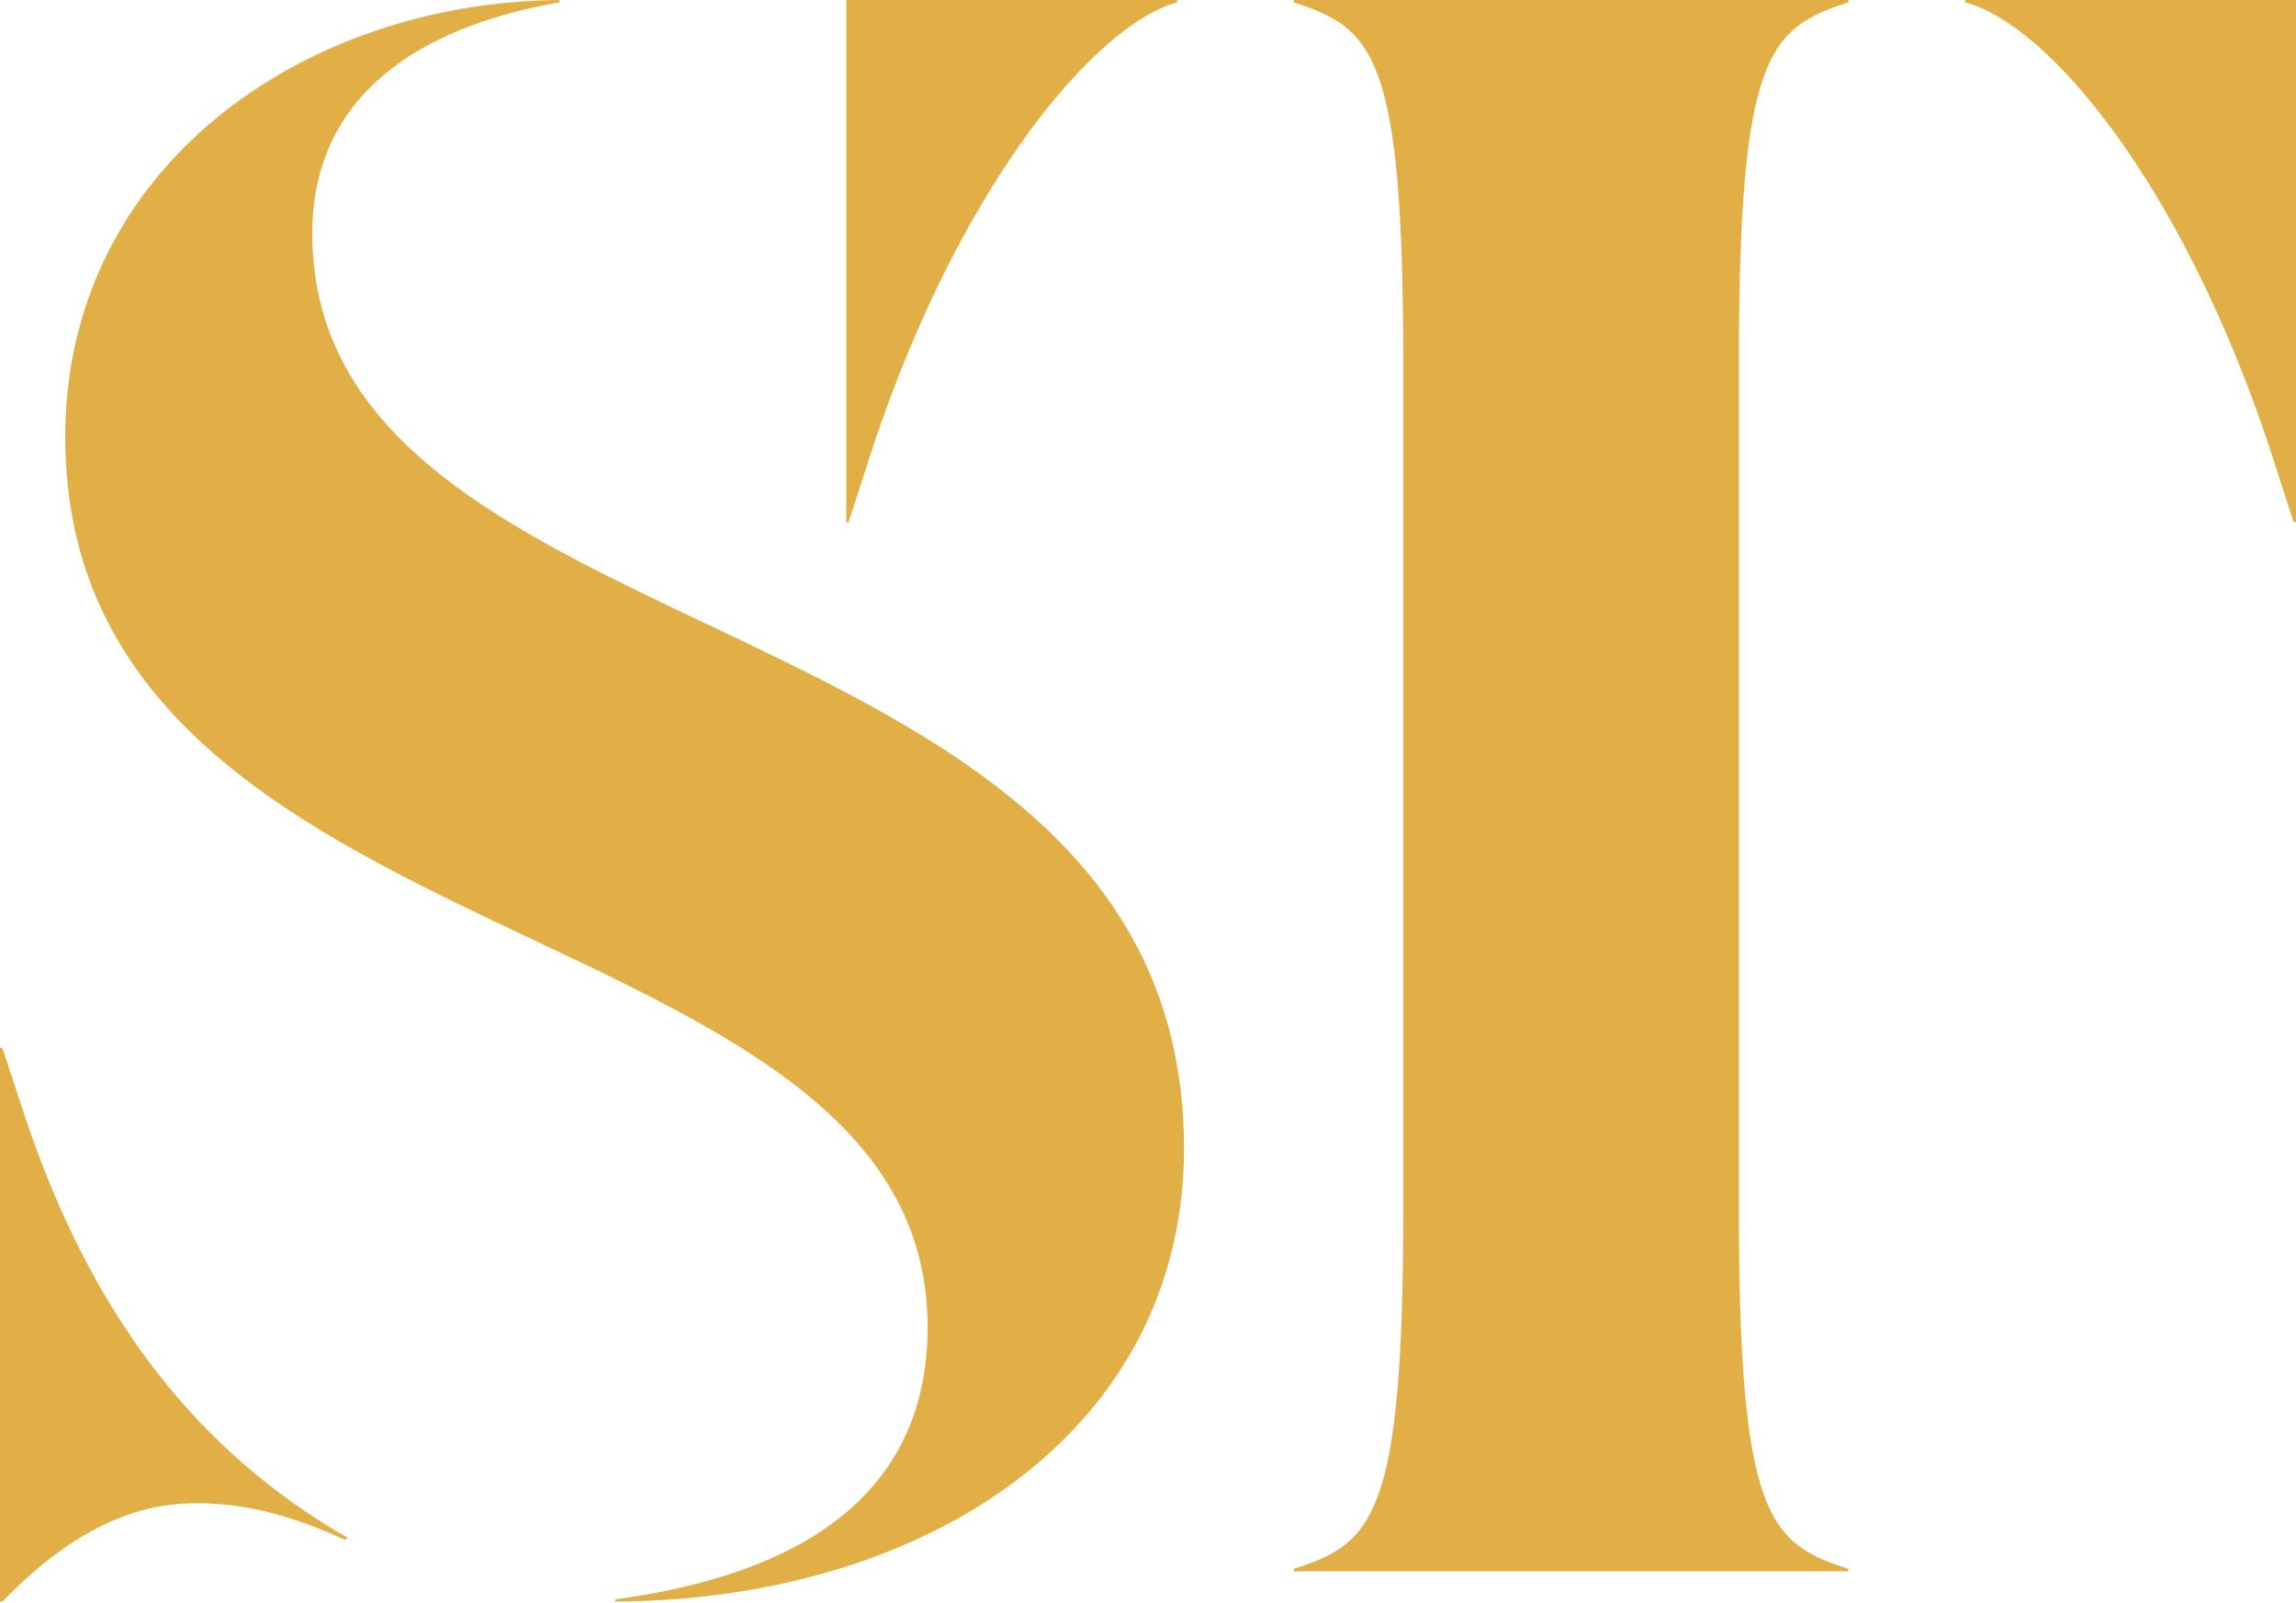 <svg xmlns="http://www.w3.org/2000/svg" id="Layer_1" viewBox="0 0 255.12 178.08"><defs><style>      .st0 {        fill: #e1af46;      }    </style></defs><path class="st0" d="M3.11,125.05l-2.85-8.64h-.26v61.51h.26c9.33-9.66,16.83-10.93,21.5-10.93,4.4,0,9.33.76,16.58,4.07l.26-.25c-16.83-9.66-28.23-24.65-35.48-45.75ZM97.14,49.21C106.98,19.94,122,2.59,130.81.26V0h-36.78v58.01h.26l2.85-8.81ZM252.01,49.21l2.85,8.81h.26V0h-36.78v.26c9.07,2.33,23.83,19.68,33.67,48.95ZM34.7,25.93c0-15,11.4-22.87,27.46-25.67V0C33.41.25,7.25,18.81,7.25,48.55c0,59.22,95.82,51.59,95.82,98.87,0,18.56-13.98,27.45-34.7,30.25v.25c35.48-.25,63.19-19.57,63.19-50.33,0-62.27-96.86-53.38-96.86-101.67ZM205.39,174.29c-8.8-2.85-12.17-5.7-12.17-39.88V40.14c0-34.19,3.37-37.03,12.17-39.88V0h-61.64v.26c8.8,2.85,12.17,5.7,12.17,39.88v94.27c0,34.19-3.37,37.03-12.17,39.88v.26h61.64v-.26Z"></path></svg>